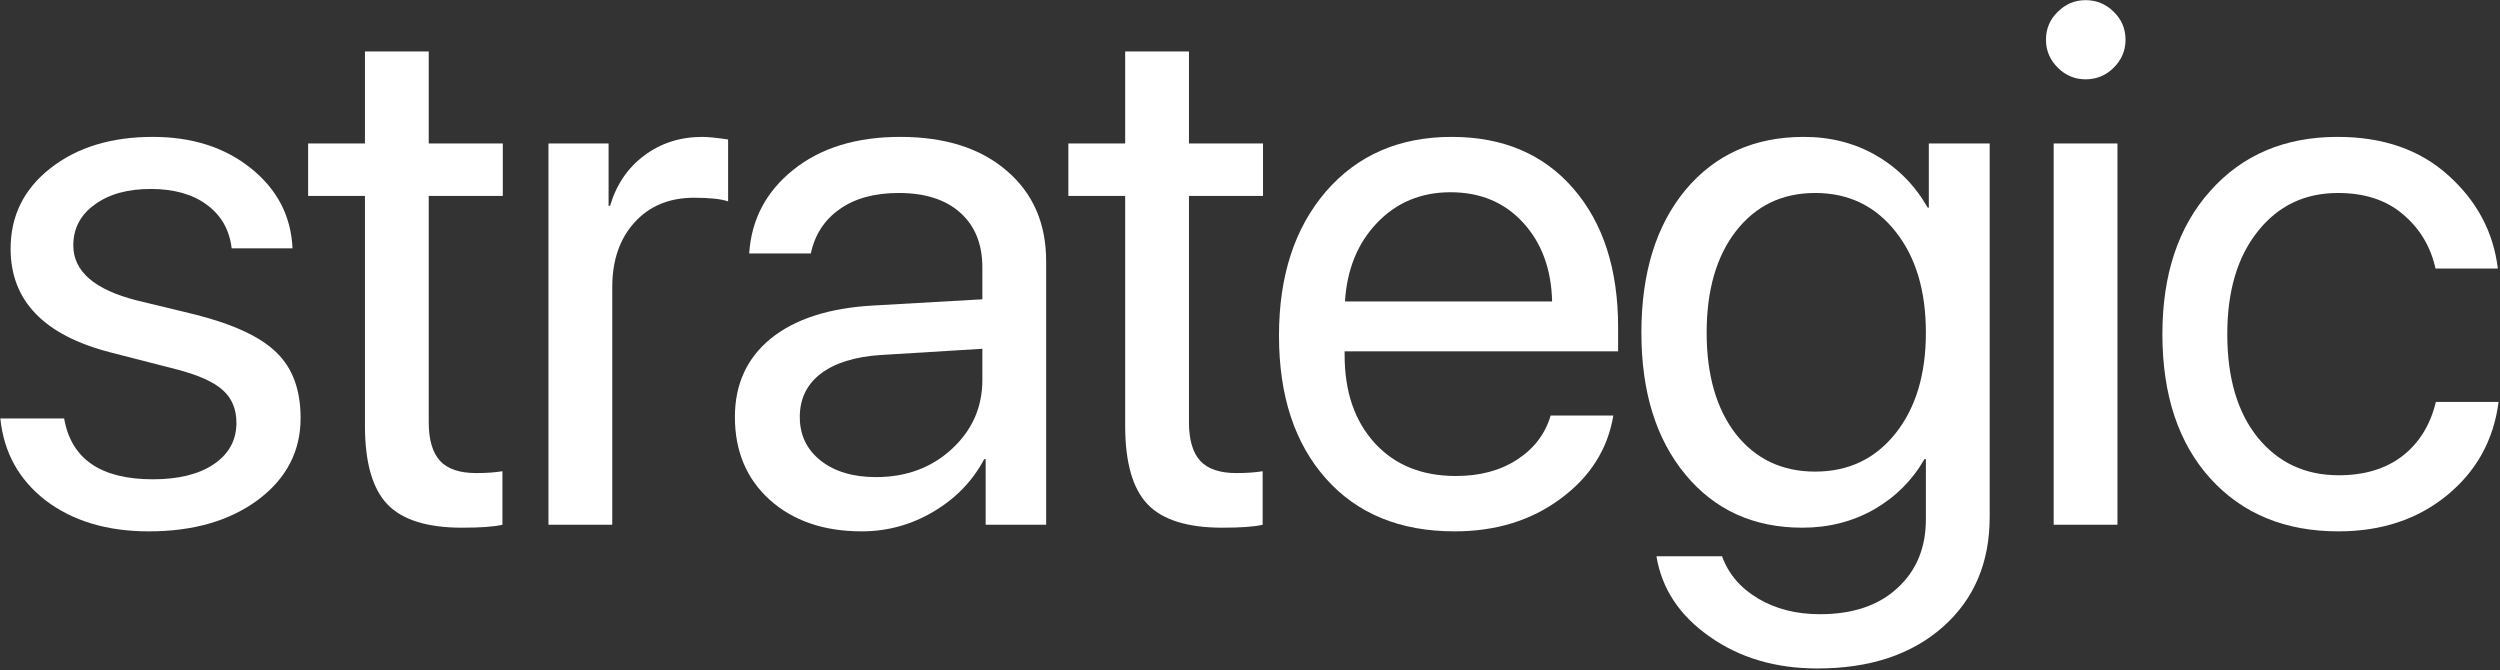 <?xml version="1.0" encoding="UTF-8"?> <svg xmlns="http://www.w3.org/2000/svg" width="929" height="249" viewBox="0 0 929 249" fill="none"><rect x="0" y="0" width="929" height="249" fill="#333333" stroke="none"/> <path d="M928.195 99.775H905.036C903.219 91.601 899.178 84.88 892.911 79.613C886.735 74.345 878.698 71.711 868.798 71.711C856.447 71.711 846.502 76.48 838.964 86.016C831.426 95.461 827.657 108.176 827.657 124.16C827.657 140.417 831.426 153.223 838.964 162.577C846.593 171.932 856.628 176.609 869.071 176.609C878.607 176.609 886.463 174.248 892.639 169.525C898.905 164.711 903.083 157.991 905.172 149.363H928.467C926.651 163.531 920.248 175.11 909.259 184.102C898.36 193.002 884.919 197.452 868.935 197.452C849.136 197.452 833.288 190.913 821.39 177.835C809.493 164.666 803.544 146.774 803.544 124.16C803.544 101.909 809.493 84.154 821.39 70.894C833.288 57.544 849.045 50.868 868.662 50.868C885.555 50.868 899.269 55.636 909.804 65.172C920.43 74.709 926.56 86.243 928.195 99.775Z" fill="white"></path> <path d="M763.143 195V53.32H786.847V195H763.143ZM774.995 29.48C770.999 29.48 767.548 28.027 764.642 25.121C761.735 22.214 760.282 18.763 760.282 14.767C760.282 10.68 761.735 7.229 764.642 4.414C767.548 1.507 770.999 0.054 774.995 0.054C779.082 0.054 782.579 1.507 785.485 4.414C788.391 7.229 789.844 10.68 789.844 14.767C789.844 18.763 788.391 22.214 785.485 25.121C782.579 28.027 779.082 29.48 774.995 29.48Z" fill="white"></path> <path d="M674.518 175.247C686.869 175.247 696.814 170.524 704.352 161.079C711.89 151.633 715.659 139.146 715.659 123.615C715.659 107.994 711.89 95.461 704.352 86.016C696.814 76.48 686.869 71.711 674.518 71.711C662.257 71.711 652.448 76.434 645.092 85.879C637.826 95.234 634.193 107.812 634.193 123.615C634.193 139.418 637.826 151.997 645.092 161.351C652.448 170.615 662.257 175.247 674.518 175.247ZM675.335 248.402C659.805 248.402 646.454 244.452 635.283 236.55C624.112 228.74 617.528 218.795 615.53 206.716H639.915C642.276 213.255 646.727 218.477 653.266 222.382C659.805 226.288 667.479 228.24 676.289 228.24C688.458 228.24 698.04 225.016 705.033 218.568C712.117 212.12 715.659 203.583 715.659 192.957V170.615H715.114C710.664 178.425 704.443 184.646 696.451 189.278C688.458 193.819 679.558 196.09 669.75 196.09C651.676 196.09 637.19 189.505 626.292 176.336C615.394 163.167 609.944 145.594 609.944 123.615C609.944 101.455 615.394 83.79 626.292 70.622C637.281 57.453 651.949 50.868 670.294 50.868C680.285 50.868 689.276 53.184 697.268 57.816C705.26 62.448 711.618 68.896 716.34 77.161H716.749V53.32H739.363V192.139C739.363 209.123 733.551 222.746 721.926 233.008C710.301 243.271 694.771 248.402 675.335 248.402Z" fill="white"></path> <path d="M539.028 71.439C528.039 71.439 518.912 75.253 511.646 82.882C504.471 90.42 500.521 100.138 499.794 112.036H576.764C576.492 100.047 572.904 90.284 566.002 82.746C559.1 75.208 550.108 71.439 539.028 71.439ZM576.219 154.403H599.515C597.426 166.937 590.887 177.245 579.897 185.328C568.999 193.411 555.876 197.452 540.527 197.452C520.274 197.452 504.335 190.913 492.71 177.835C481.085 164.757 475.272 147.047 475.272 124.705C475.272 102.545 481.085 84.699 492.71 71.166C504.426 57.634 520.001 50.868 539.437 50.868C558.509 50.868 573.585 57.271 584.666 70.077C595.746 82.882 601.286 100.047 601.286 121.572V130.563H499.658V131.925C499.658 145.548 503.381 156.447 510.829 164.621C518.276 172.794 528.357 176.881 541.072 176.881C549.972 176.881 557.556 174.838 563.822 170.751C570.089 166.664 574.221 161.215 576.219 154.403Z" fill="white"></path> <path d="M418.115 19.127H441.819V53.32H469.337V72.801H441.819V156.992C441.819 163.44 443.227 168.208 446.042 171.296C448.857 174.293 453.308 175.792 459.393 175.792C463.207 175.792 466.477 175.564 469.201 175.11V195C466.113 195.727 461.118 196.09 454.216 196.09C441.229 196.09 431.965 193.184 426.425 187.371C420.885 181.559 418.115 171.841 418.115 158.218V72.801H396.999V53.32H418.115V19.127Z" fill="white"></path> <path d="M325.539 177.29C336.709 177.29 346.064 173.839 353.602 166.937C361.231 159.943 365.045 151.361 365.045 141.189V129.609L327.173 131.925C317.637 132.561 310.235 134.877 304.968 138.873C299.791 142.869 297.203 148.228 297.203 154.948C297.203 161.669 299.791 167.073 304.968 171.16C310.145 175.247 317.001 177.29 325.539 177.29ZM320.226 197.452C306.148 197.452 294.75 193.547 286.032 185.736C277.404 177.926 273.09 167.663 273.09 154.948C273.09 142.778 277.54 133.061 286.44 125.795C295.432 118.529 308.101 114.442 324.449 113.534L365.045 111.218V99.366C365.045 90.738 362.321 83.972 356.872 79.068C351.422 74.164 343.793 71.711 333.985 71.711C324.994 71.711 317.683 73.71 312.052 77.706C306.421 81.611 302.833 87.106 301.29 94.189H278.403C279.22 81.565 284.669 71.212 294.75 63.129C304.922 54.955 318.182 50.868 334.53 50.868C351.15 50.868 364.319 55.046 374.037 63.401C383.845 71.757 388.75 82.973 388.75 97.05V195H366.271V170.615H365.727C361.458 178.698 355.191 185.191 346.927 190.096C338.662 195 329.762 197.452 320.226 197.452Z" fill="white"></path> <path d="M203.809 195V53.32H226.15V76.48H226.695C229.057 68.578 233.28 62.357 239.365 57.816C245.541 53.184 252.761 50.868 261.025 50.868C262.933 50.868 266.111 51.186 270.562 51.822V74.845C268.019 73.936 263.795 73.482 257.892 73.482C248.719 73.482 241.363 76.525 235.823 82.61C230.283 88.695 227.513 96.732 227.513 106.723V195H203.809Z" fill="white"></path> <path d="M135.617 19.127H159.321V53.32H186.839V72.801H159.321V156.992C159.321 163.44 160.729 168.208 163.544 171.296C166.359 174.293 170.81 175.792 176.895 175.792C180.709 175.792 183.979 175.564 186.703 175.11V195C183.615 195.727 178.62 196.09 171.718 196.09C158.73 196.09 149.467 193.184 143.927 187.371C138.387 181.559 135.617 171.841 135.617 158.218V72.801H114.501V53.32H135.617V19.127Z" fill="white"></path> <path d="M3.941 92.418C3.941 80.249 8.846 70.304 18.654 62.584C28.554 54.773 41.269 50.868 56.799 50.868C71.421 50.868 83.591 54.773 93.309 62.584C103.026 70.394 108.158 80.294 108.703 92.282H86.088C85.271 85.38 82.183 79.976 76.825 76.071C71.557 72.165 64.609 70.213 55.981 70.213C47.353 70.213 40.406 72.165 35.138 76.071C29.871 79.885 27.237 84.926 27.237 91.192C27.237 100.819 35.093 107.631 50.805 111.627L72.738 116.94C86.997 120.573 97.032 125.295 102.845 131.108C108.748 136.83 111.7 144.913 111.7 155.357C111.7 167.708 106.432 177.835 95.897 185.736C85.362 193.547 71.83 197.452 55.3 197.452C39.861 197.452 27.101 193.638 17.02 186.009C7.029 178.289 1.398 168.117 0.127 155.493H23.831C26.465 170.569 37.454 178.107 56.799 178.107C66.335 178.107 73.873 176.246 79.413 172.522C85.044 168.708 87.859 163.576 87.859 157.128C87.859 152.042 86.179 148 82.819 145.003C79.549 142.006 73.964 139.463 66.062 137.375L41.132 130.972C16.338 124.614 3.941 111.763 3.941 92.418Z" fill="white"></path> </svg> 